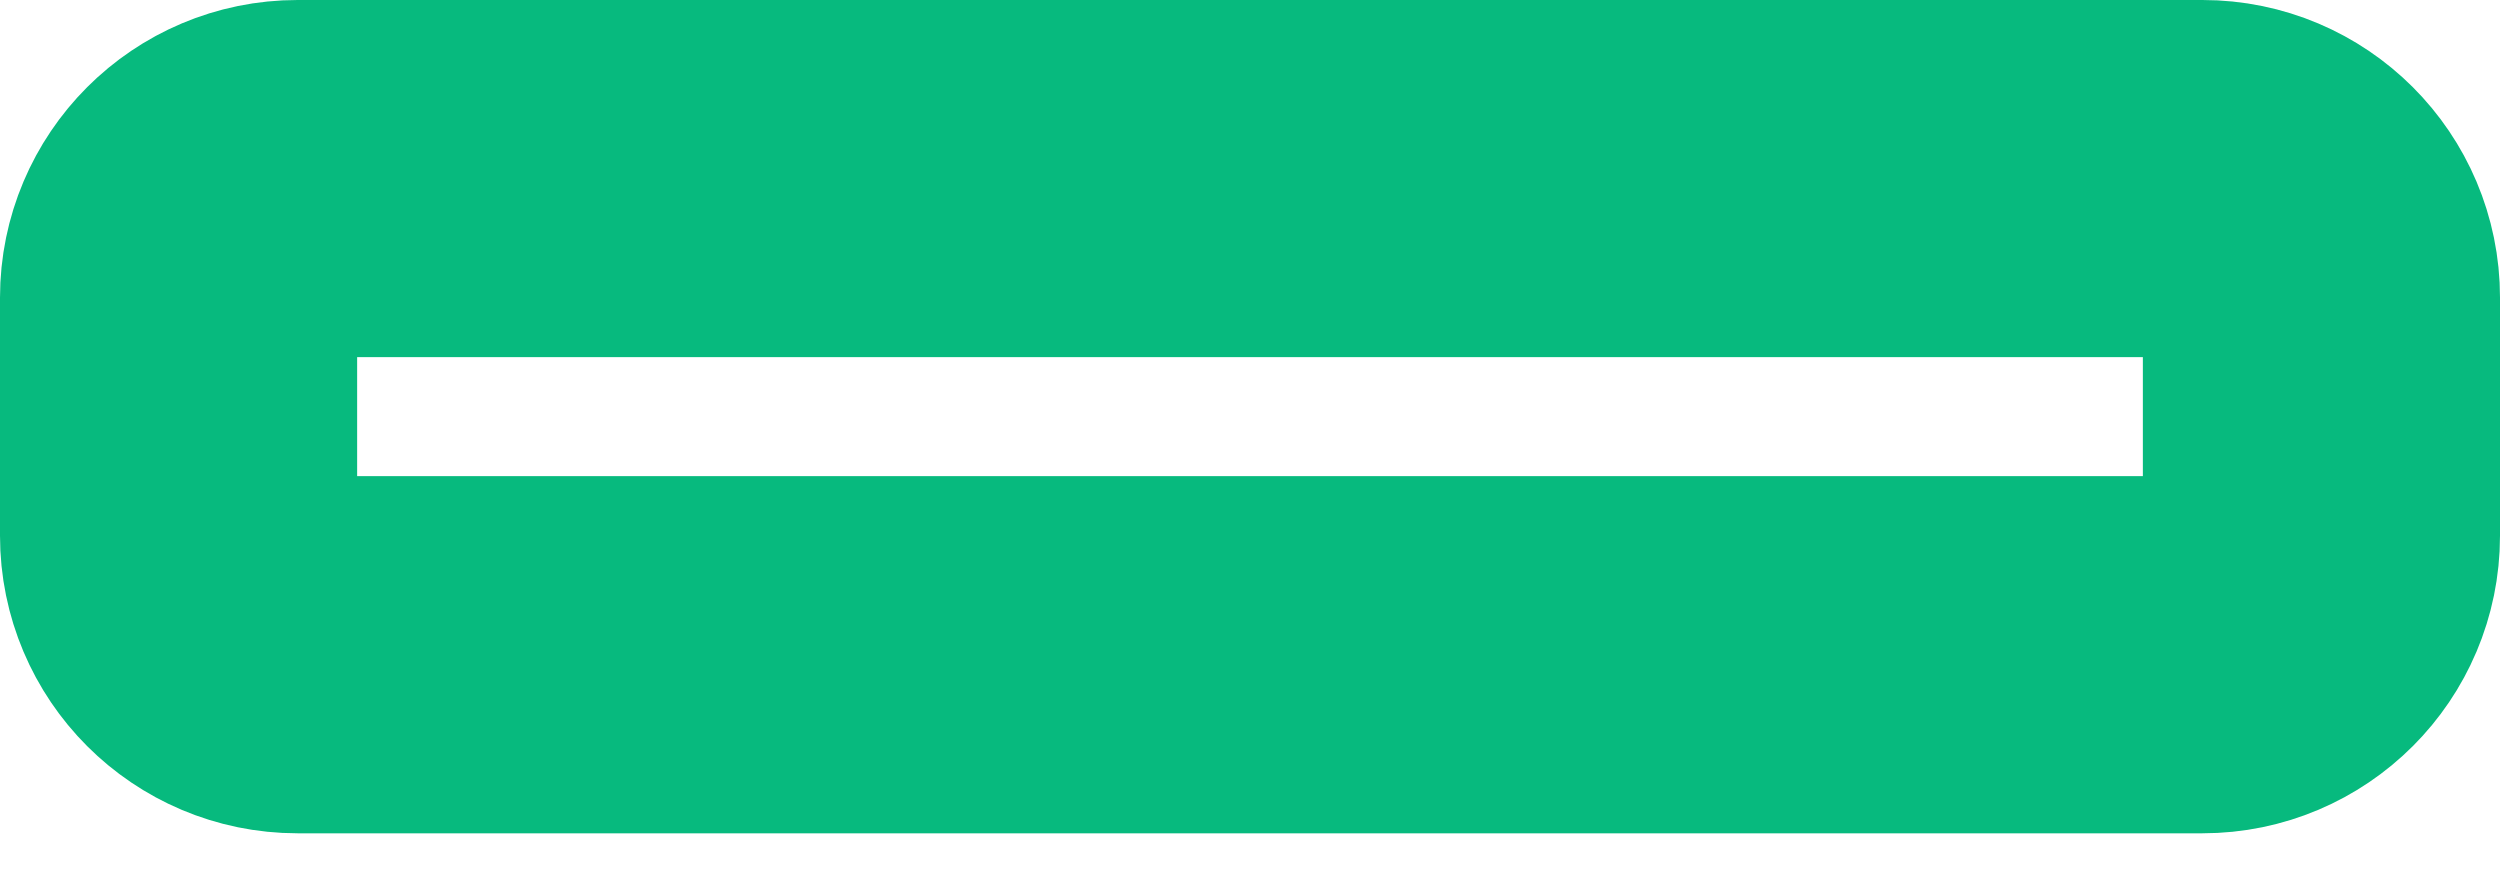 <?xml version="1.0" encoding="utf-8"?>
<svg xmlns="http://www.w3.org/2000/svg" fill="none" height="100%" overflow="visible" preserveAspectRatio="none" style="display: block;" viewBox="0 0 28 10" width="100%">
<path d="M24.667 2H3.333C2.597 2 2 2.597 2 3.333V6C2 6.736 2.597 7.333 3.333 7.333H24.667C25.403 7.333 26 6.736 26 6V3.333C26 2.597 25.403 2 24.667 2Z" id="Vector" stroke="#07BA7E" stroke-linecap="round" stroke-width="4"/>
</svg>